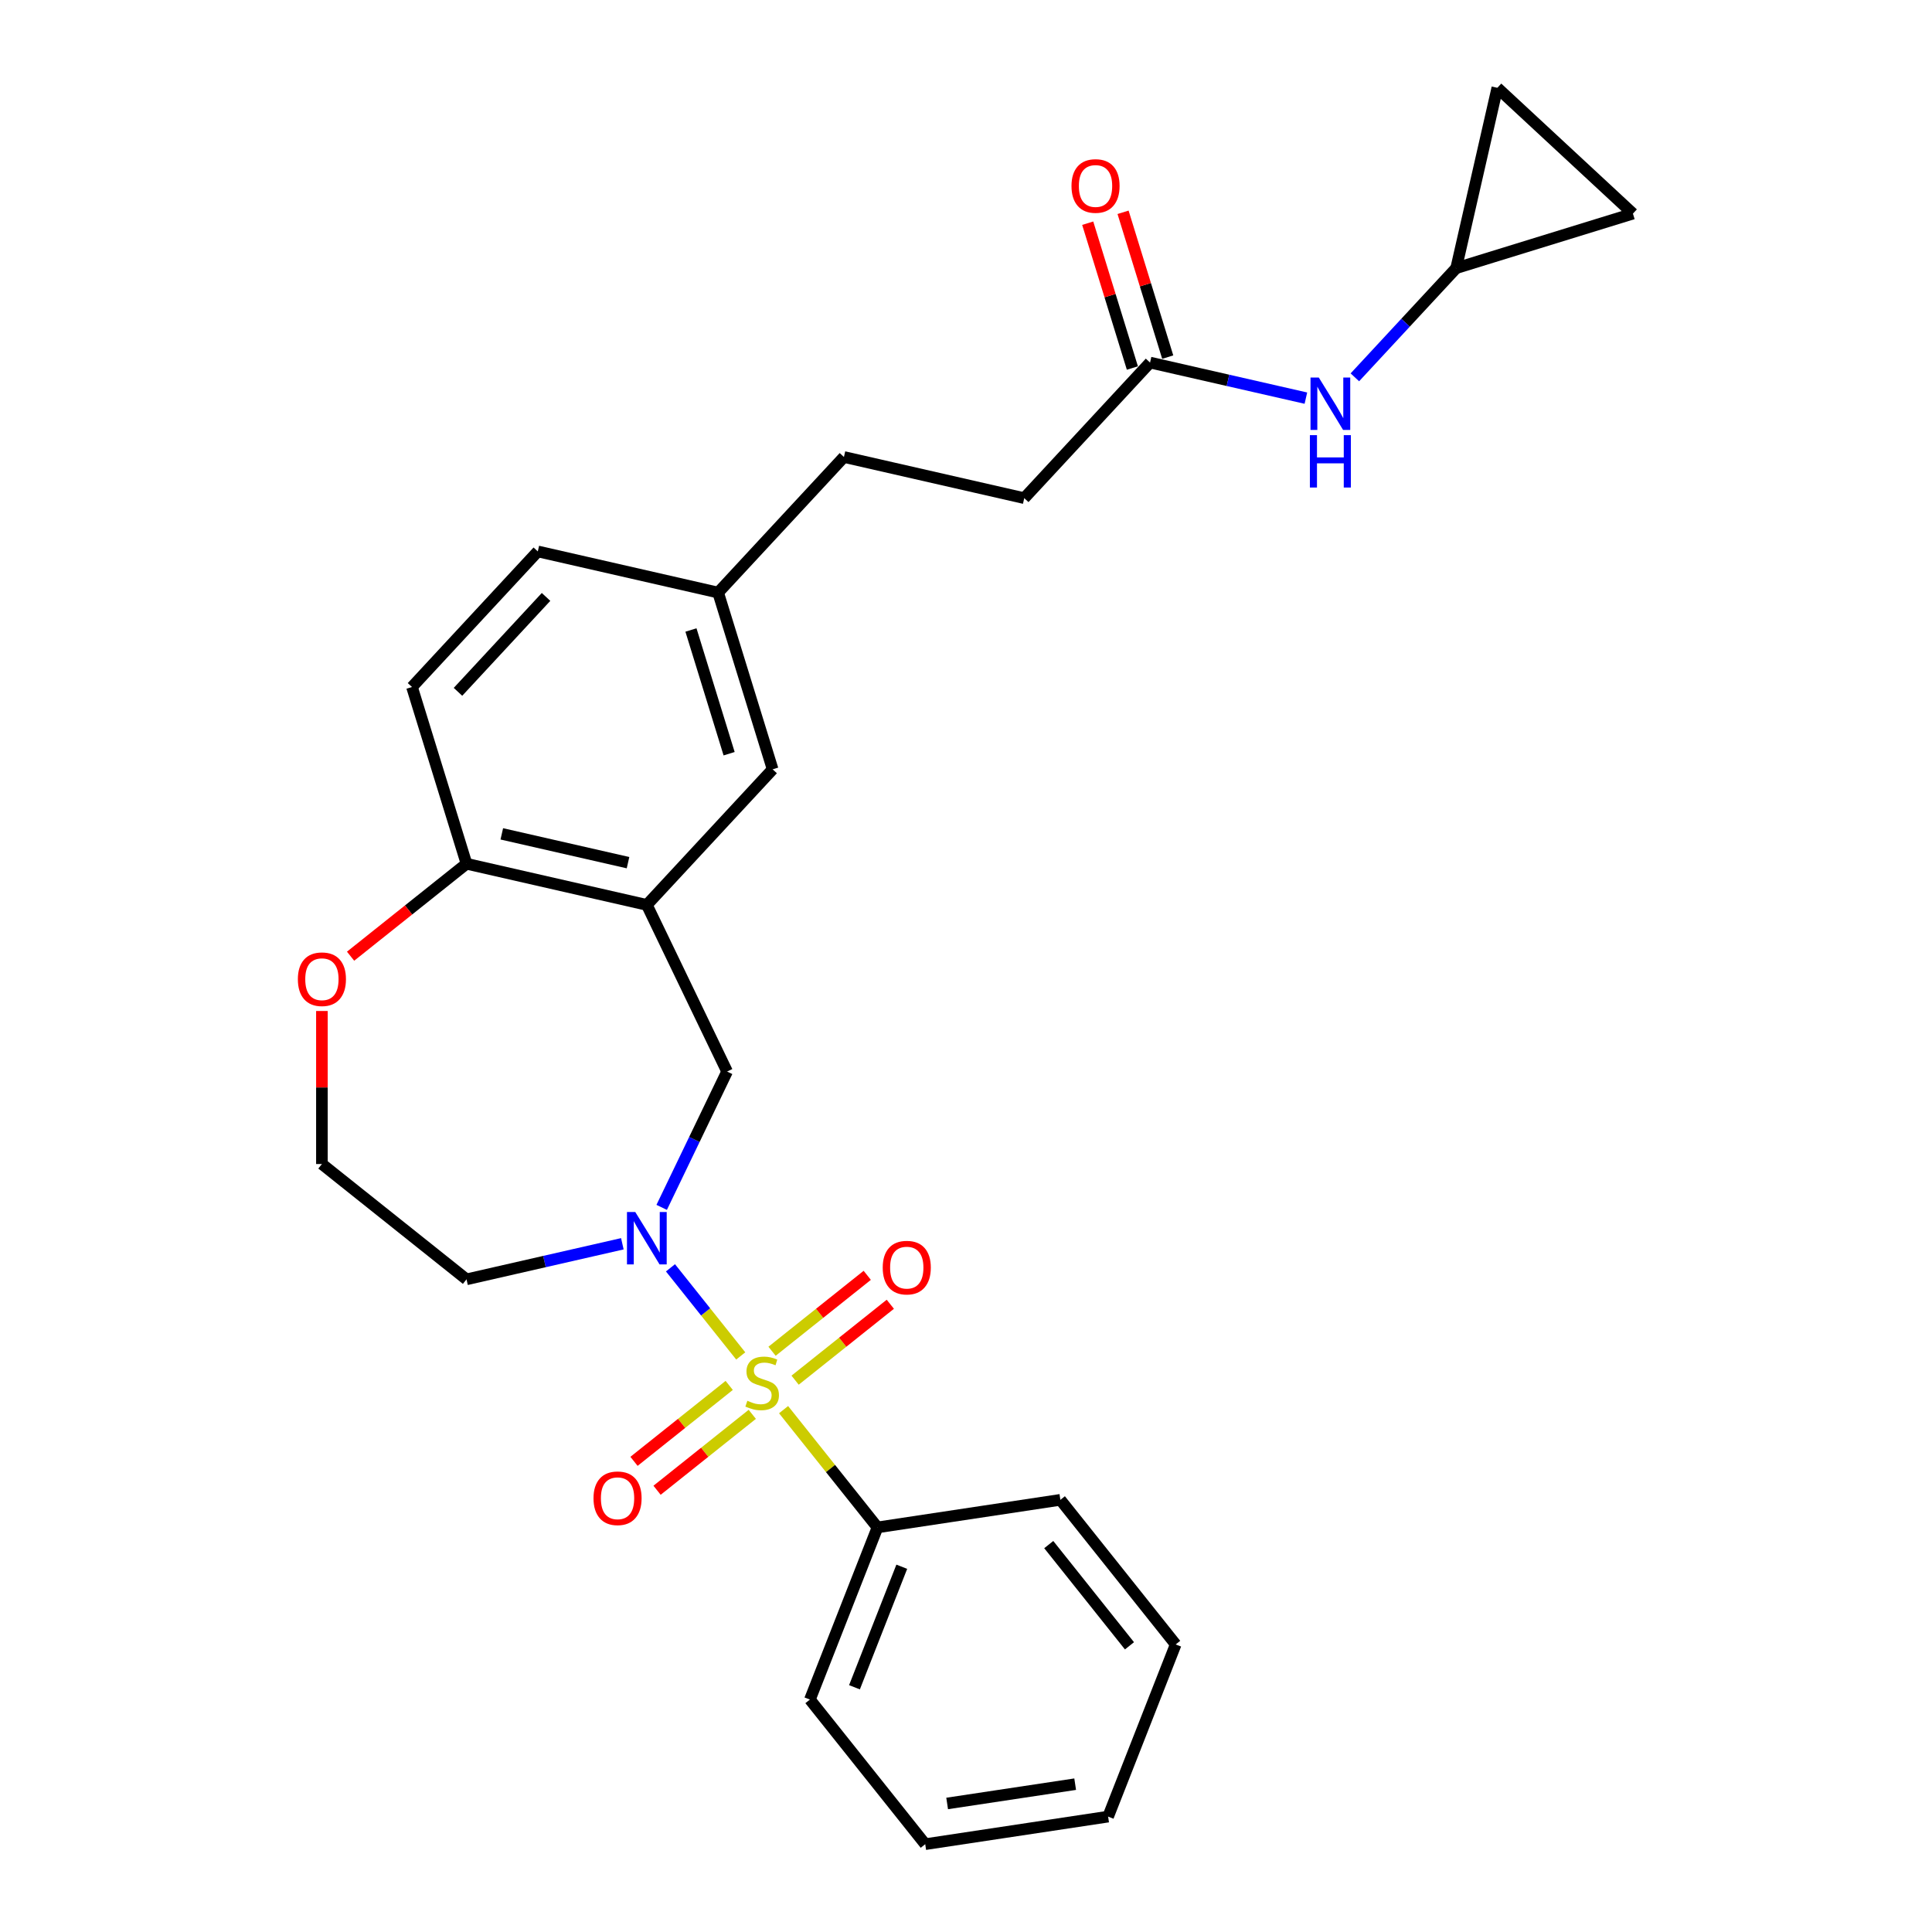 <?xml version='1.0' encoding='iso-8859-1'?>
<svg version='1.1' baseProfile='full'
              xmlns='http://www.w3.org/2000/svg'
                      xmlns:rdkit='http://www.rdkit.org/xml'
                      xmlns:xlink='http://www.w3.org/1999/xlink'
                  xml:space='preserve'
width='1000px' height='1000px' viewBox='0 0 1000 1000'>
<!-- END OF HEADER -->
<rect style='opacity:1.0;fill:#FFFFFF;stroke:none' width='1000' height='1000' x='0' y='0'> </rect>
<path class='bond-0' d='M 383.406,701.831 L 365.22,679.026' style='fill:none;fill-rule:evenodd;stroke:#CCCC00;stroke-width:6px;stroke-linecap:butt;stroke-linejoin:miter;stroke-opacity:1' />
<path class='bond-0' d='M 365.22,679.026 L 347.034,656.221' style='fill:none;fill-rule:evenodd;stroke:#0000FF;stroke-width:6px;stroke-linecap:butt;stroke-linejoin:miter;stroke-opacity:1' />
<path class='bond-3' d='M 411.547,714.377 L 436.186,694.728' style='fill:none;fill-rule:evenodd;stroke:#CCCC00;stroke-width:6px;stroke-linecap:butt;stroke-linejoin:miter;stroke-opacity:1' />
<path class='bond-3' d='M 436.186,694.728 L 460.825,675.079' style='fill:none;fill-rule:evenodd;stroke:#FF0000;stroke-width:6px;stroke-linecap:butt;stroke-linejoin:miter;stroke-opacity:1' />
<path class='bond-3' d='M 399.609,699.407 L 424.248,679.758' style='fill:none;fill-rule:evenodd;stroke:#CCCC00;stroke-width:6px;stroke-linecap:butt;stroke-linejoin:miter;stroke-opacity:1' />
<path class='bond-3' d='M 424.248,679.758 L 448.887,660.109' style='fill:none;fill-rule:evenodd;stroke:#FF0000;stroke-width:6px;stroke-linecap:butt;stroke-linejoin:miter;stroke-opacity:1' />
<path class='bond-4' d='M 377.437,717.089 L 352.798,736.737' style='fill:none;fill-rule:evenodd;stroke:#CCCC00;stroke-width:6px;stroke-linecap:butt;stroke-linejoin:miter;stroke-opacity:1' />
<path class='bond-4' d='M 352.798,736.737 L 328.159,756.386' style='fill:none;fill-rule:evenodd;stroke:#FF0000;stroke-width:6px;stroke-linecap:butt;stroke-linejoin:miter;stroke-opacity:1' />
<path class='bond-4' d='M 389.375,732.058 L 364.736,751.707' style='fill:none;fill-rule:evenodd;stroke:#CCCC00;stroke-width:6px;stroke-linecap:butt;stroke-linejoin:miter;stroke-opacity:1' />
<path class='bond-4' d='M 364.736,751.707 L 340.097,771.356' style='fill:none;fill-rule:evenodd;stroke:#FF0000;stroke-width:6px;stroke-linecap:butt;stroke-linejoin:miter;stroke-opacity:1' />
<path class='bond-5' d='M 405.578,729.634 L 429.88,760.107' style='fill:none;fill-rule:evenodd;stroke:#CCCC00;stroke-width:6px;stroke-linecap:butt;stroke-linejoin:miter;stroke-opacity:1' />
<path class='bond-5' d='M 429.88,760.107 L 454.182,790.581' style='fill:none;fill-rule:evenodd;stroke:#000000;stroke-width:6px;stroke-linecap:butt;stroke-linejoin:miter;stroke-opacity:1' />
<path class='bond-2' d='M 342.484,624.935 L 359.412,589.783' style='fill:none;fill-rule:evenodd;stroke:#0000FF;stroke-width:6px;stroke-linecap:butt;stroke-linejoin:miter;stroke-opacity:1' />
<path class='bond-2' d='M 359.412,589.783 L 376.34,554.631' style='fill:none;fill-rule:evenodd;stroke:#000000;stroke-width:6px;stroke-linecap:butt;stroke-linejoin:miter;stroke-opacity:1' />
<path class='bond-14' d='M 322.128,643.777 L 281.798,652.982' style='fill:none;fill-rule:evenodd;stroke:#0000FF;stroke-width:6px;stroke-linecap:butt;stroke-linejoin:miter;stroke-opacity:1' />
<path class='bond-14' d='M 281.798,652.982 L 241.469,662.187' style='fill:none;fill-rule:evenodd;stroke:#000000;stroke-width:6px;stroke-linecap:butt;stroke-linejoin:miter;stroke-opacity:1' />
<path class='bond-1' d='M 334.803,468.377 L 376.34,554.631' style='fill:none;fill-rule:evenodd;stroke:#000000;stroke-width:6px;stroke-linecap:butt;stroke-linejoin:miter;stroke-opacity:1' />
<path class='bond-6' d='M 334.803,468.377 L 241.469,447.074' style='fill:none;fill-rule:evenodd;stroke:#000000;stroke-width:6px;stroke-linecap:butt;stroke-linejoin:miter;stroke-opacity:1' />
<path class='bond-6' d='M 325.063,446.515 L 259.729,431.603' style='fill:none;fill-rule:evenodd;stroke:#000000;stroke-width:6px;stroke-linecap:butt;stroke-linejoin:miter;stroke-opacity:1' />
<path class='bond-12' d='M 334.803,468.377 L 399.919,398.199' style='fill:none;fill-rule:evenodd;stroke:#000000;stroke-width:6px;stroke-linecap:butt;stroke-linejoin:miter;stroke-opacity:1' />
<path class='bond-22' d='M 454.182,790.581 L 419.206,879.697' style='fill:none;fill-rule:evenodd;stroke:#000000;stroke-width:6px;stroke-linecap:butt;stroke-linejoin:miter;stroke-opacity:1' />
<path class='bond-22' d='M 466.759,810.943 L 442.276,873.325' style='fill:none;fill-rule:evenodd;stroke:#000000;stroke-width:6px;stroke-linecap:butt;stroke-linejoin:miter;stroke-opacity:1' />
<path class='bond-23' d='M 454.182,790.581 L 548.847,776.312' style='fill:none;fill-rule:evenodd;stroke:#000000;stroke-width:6px;stroke-linecap:butt;stroke-linejoin:miter;stroke-opacity:1' />
<path class='bond-16' d='M 241.469,447.074 L 213.251,355.593' style='fill:none;fill-rule:evenodd;stroke:#000000;stroke-width:6px;stroke-linecap:butt;stroke-linejoin:miter;stroke-opacity:1' />
<path class='bond-28' d='M 241.469,447.074 L 211.464,471.002' style='fill:none;fill-rule:evenodd;stroke:#000000;stroke-width:6px;stroke-linecap:butt;stroke-linejoin:miter;stroke-opacity:1' />
<path class='bond-28' d='M 211.464,471.002 L 181.459,494.93' style='fill:none;fill-rule:evenodd;stroke:#FF0000;stroke-width:6px;stroke-linecap:butt;stroke-linejoin:miter;stroke-opacity:1' />
<path class='bond-7' d='M 753.716,138.789 L 727.496,167.047' style='fill:none;fill-rule:evenodd;stroke:#000000;stroke-width:6px;stroke-linecap:butt;stroke-linejoin:miter;stroke-opacity:1' />
<path class='bond-7' d='M 727.496,167.047 L 701.276,195.306' style='fill:none;fill-rule:evenodd;stroke:#0000FF;stroke-width:6px;stroke-linecap:butt;stroke-linejoin:miter;stroke-opacity:1' />
<path class='bond-10' d='M 753.716,138.789 L 775.019,45.455' style='fill:none;fill-rule:evenodd;stroke:#000000;stroke-width:6px;stroke-linecap:butt;stroke-linejoin:miter;stroke-opacity:1' />
<path class='bond-11' d='M 753.716,138.789 L 845.198,110.57' style='fill:none;fill-rule:evenodd;stroke:#000000;stroke-width:6px;stroke-linecap:butt;stroke-linejoin:miter;stroke-opacity:1' />
<path class='bond-8' d='M 595.266,187.664 L 530.151,257.842' style='fill:none;fill-rule:evenodd;stroke:#000000;stroke-width:6px;stroke-linecap:butt;stroke-linejoin:miter;stroke-opacity:1' />
<path class='bond-9' d='M 595.266,187.664 L 635.596,196.869' style='fill:none;fill-rule:evenodd;stroke:#000000;stroke-width:6px;stroke-linecap:butt;stroke-linejoin:miter;stroke-opacity:1' />
<path class='bond-9' d='M 635.596,196.869 L 675.925,206.074' style='fill:none;fill-rule:evenodd;stroke:#0000FF;stroke-width:6px;stroke-linecap:butt;stroke-linejoin:miter;stroke-opacity:1' />
<path class='bond-15' d='M 604.415,184.842 L 592.854,147.363' style='fill:none;fill-rule:evenodd;stroke:#000000;stroke-width:6px;stroke-linecap:butt;stroke-linejoin:miter;stroke-opacity:1' />
<path class='bond-15' d='M 592.854,147.363 L 581.293,109.885' style='fill:none;fill-rule:evenodd;stroke:#FF0000;stroke-width:6px;stroke-linecap:butt;stroke-linejoin:miter;stroke-opacity:1' />
<path class='bond-15' d='M 586.118,190.486 L 574.558,153.007' style='fill:none;fill-rule:evenodd;stroke:#000000;stroke-width:6px;stroke-linecap:butt;stroke-linejoin:miter;stroke-opacity:1' />
<path class='bond-15' d='M 574.558,153.007 L 562.997,115.528' style='fill:none;fill-rule:evenodd;stroke:#FF0000;stroke-width:6px;stroke-linecap:butt;stroke-linejoin:miter;stroke-opacity:1' />
<path class='bond-30' d='M 775.019,45.455 L 845.198,110.57' style='fill:none;fill-rule:evenodd;stroke:#000000;stroke-width:6px;stroke-linecap:butt;stroke-linejoin:miter;stroke-opacity:1' />
<path class='bond-17' d='M 399.919,398.199 L 371.701,306.718' style='fill:none;fill-rule:evenodd;stroke:#000000;stroke-width:6px;stroke-linecap:butt;stroke-linejoin:miter;stroke-opacity:1' />
<path class='bond-17' d='M 377.39,390.12 L 357.637,326.083' style='fill:none;fill-rule:evenodd;stroke:#000000;stroke-width:6px;stroke-linecap:butt;stroke-linejoin:miter;stroke-opacity:1' />
<path class='bond-13' d='M 166.621,523.287 L 166.621,562.893' style='fill:none;fill-rule:evenodd;stroke:#FF0000;stroke-width:6px;stroke-linecap:butt;stroke-linejoin:miter;stroke-opacity:1' />
<path class='bond-13' d='M 166.621,562.893 L 166.621,602.498' style='fill:none;fill-rule:evenodd;stroke:#000000;stroke-width:6px;stroke-linecap:butt;stroke-linejoin:miter;stroke-opacity:1' />
<path class='bond-19' d='M 241.469,662.187 L 166.621,602.498' style='fill:none;fill-rule:evenodd;stroke:#000000;stroke-width:6px;stroke-linecap:butt;stroke-linejoin:miter;stroke-opacity:1' />
<path class='bond-29' d='M 213.251,355.593 L 278.366,285.415' style='fill:none;fill-rule:evenodd;stroke:#000000;stroke-width:6px;stroke-linecap:butt;stroke-linejoin:miter;stroke-opacity:1' />
<path class='bond-29' d='M 237.054,358.089 L 282.635,308.965' style='fill:none;fill-rule:evenodd;stroke:#000000;stroke-width:6px;stroke-linecap:butt;stroke-linejoin:miter;stroke-opacity:1' />
<path class='bond-20' d='M 371.701,306.718 L 278.366,285.415' style='fill:none;fill-rule:evenodd;stroke:#000000;stroke-width:6px;stroke-linecap:butt;stroke-linejoin:miter;stroke-opacity:1' />
<path class='bond-21' d='M 371.701,306.718 L 436.816,236.539' style='fill:none;fill-rule:evenodd;stroke:#000000;stroke-width:6px;stroke-linecap:butt;stroke-linejoin:miter;stroke-opacity:1' />
<path class='bond-18' d='M 530.151,257.842 L 436.816,236.539' style='fill:none;fill-rule:evenodd;stroke:#000000;stroke-width:6px;stroke-linecap:butt;stroke-linejoin:miter;stroke-opacity:1' />
<path class='bond-25' d='M 419.206,879.697 L 478.895,954.545' style='fill:none;fill-rule:evenodd;stroke:#000000;stroke-width:6px;stroke-linecap:butt;stroke-linejoin:miter;stroke-opacity:1' />
<path class='bond-24' d='M 548.847,776.312 L 608.536,851.16' style='fill:none;fill-rule:evenodd;stroke:#000000;stroke-width:6px;stroke-linecap:butt;stroke-linejoin:miter;stroke-opacity:1' />
<path class='bond-24' d='M 542.83,799.477 L 584.613,851.871' style='fill:none;fill-rule:evenodd;stroke:#000000;stroke-width:6px;stroke-linecap:butt;stroke-linejoin:miter;stroke-opacity:1' />
<path class='bond-26' d='M 608.536,851.16 L 573.56,940.277' style='fill:none;fill-rule:evenodd;stroke:#000000;stroke-width:6px;stroke-linecap:butt;stroke-linejoin:miter;stroke-opacity:1' />
<path class='bond-27' d='M 478.895,954.545 L 573.56,940.277' style='fill:none;fill-rule:evenodd;stroke:#000000;stroke-width:6px;stroke-linecap:butt;stroke-linejoin:miter;stroke-opacity:1' />
<path class='bond-27' d='M 490.241,933.472 L 556.507,923.484' style='fill:none;fill-rule:evenodd;stroke:#000000;stroke-width:6px;stroke-linecap:butt;stroke-linejoin:miter;stroke-opacity:1' />
<path  class='atom-0' d='M 386.833 725.038
Q 387.14 725.153, 388.404 725.689
Q 389.667 726.225, 391.046 726.57
Q 392.463 726.876, 393.841 726.876
Q 396.407 726.876, 397.9 725.651
Q 399.394 724.387, 399.394 722.204
Q 399.394 720.711, 398.628 719.792
Q 397.9 718.873, 396.752 718.375
Q 395.603 717.877, 393.688 717.303
Q 391.276 716.575, 389.82 715.886
Q 388.404 715.196, 387.37 713.741
Q 386.374 712.286, 386.374 709.835
Q 386.374 706.427, 388.672 704.321
Q 391.007 702.215, 395.603 702.215
Q 398.743 702.215, 402.304 703.708
L 401.423 706.657
Q 398.168 705.317, 395.718 705.317
Q 393.075 705.317, 391.62 706.427
Q 390.165 707.499, 390.203 709.376
Q 390.203 710.831, 390.931 711.712
Q 391.697 712.592, 392.769 713.09
Q 393.88 713.588, 395.718 714.163
Q 398.168 714.928, 399.624 715.694
Q 401.079 716.46, 402.113 718.03
Q 403.185 719.562, 403.185 722.204
Q 403.185 725.957, 400.658 727.987
Q 398.168 729.978, 393.994 729.978
Q 391.582 729.978, 389.744 729.442
Q 387.944 728.944, 385.8 728.063
L 386.833 725.038
' fill='#CCCC00'/>
<path  class='atom-1' d='M 328.81 627.328
L 337.694 641.689
Q 338.575 643.105, 339.992 645.671
Q 341.408 648.237, 341.485 648.39
L 341.485 627.328
L 345.085 627.328
L 345.085 654.44
L 341.37 654.44
L 331.835 638.74
Q 330.725 636.902, 329.537 634.796
Q 328.389 632.69, 328.044 632.039
L 328.044 654.44
L 324.521 654.44
L 324.521 627.328
L 328.81 627.328
' fill='#0000FF'/>
<path  class='atom-4' d='M 456.895 656.12
Q 456.895 649.61, 460.112 645.972
Q 463.328 642.334, 469.34 642.334
Q 475.352 642.334, 478.569 645.972
Q 481.786 649.61, 481.786 656.12
Q 481.786 662.706, 478.531 666.459
Q 475.276 670.174, 469.34 670.174
Q 463.367 670.174, 460.112 666.459
Q 456.895 662.745, 456.895 656.12
M 469.34 667.11
Q 473.476 667.11, 475.697 664.353
Q 477.956 661.557, 477.956 656.12
Q 477.956 650.797, 475.697 648.116
Q 473.476 645.397, 469.34 645.397
Q 465.205 645.397, 462.945 648.078
Q 460.724 650.759, 460.724 656.12
Q 460.724 661.596, 462.945 664.353
Q 465.205 667.11, 469.34 667.11
' fill='#FF0000'/>
<path  class='atom-5' d='M 307.199 775.499
Q 307.199 768.989, 310.415 765.351
Q 313.632 761.713, 319.644 761.713
Q 325.656 761.713, 328.873 765.351
Q 332.09 768.989, 332.09 775.499
Q 332.09 782.085, 328.835 785.838
Q 325.58 789.552, 319.644 789.552
Q 313.67 789.552, 310.415 785.838
Q 307.199 782.123, 307.199 775.499
M 319.644 786.489
Q 323.78 786.489, 326.001 783.732
Q 328.26 780.936, 328.26 775.499
Q 328.26 770.176, 326.001 767.495
Q 323.78 764.776, 319.644 764.776
Q 315.508 764.776, 313.249 767.457
Q 311.028 770.137, 311.028 775.499
Q 311.028 780.975, 313.249 783.732
Q 315.508 786.489, 319.644 786.489
' fill='#FF0000'/>
<path  class='atom-10' d='M 682.608 195.411
L 691.492 209.771
Q 692.372 211.188, 693.789 213.754
Q 695.206 216.319, 695.283 216.472
L 695.283 195.411
L 698.882 195.411
L 698.882 222.523
L 695.168 222.523
L 685.633 206.822
Q 684.522 204.984, 683.335 202.878
Q 682.186 200.772, 681.842 200.121
L 681.842 222.523
L 678.319 222.523
L 678.319 195.411
L 682.608 195.411
' fill='#0000FF'/>
<path  class='atom-10' d='M 677.993 225.234
L 681.669 225.234
L 681.669 236.761
L 695.532 236.761
L 695.532 225.234
L 699.208 225.234
L 699.208 252.346
L 695.532 252.346
L 695.532 239.824
L 681.669 239.824
L 681.669 252.346
L 677.993 252.346
L 677.993 225.234
' fill='#0000FF'/>
<path  class='atom-14' d='M 154.175 506.84
Q 154.175 500.33, 157.392 496.692
Q 160.608 493.054, 166.621 493.054
Q 172.633 493.054, 175.849 496.692
Q 179.066 500.33, 179.066 506.84
Q 179.066 513.427, 175.811 517.179
Q 172.556 520.894, 166.621 520.894
Q 160.647 520.894, 157.392 517.179
Q 154.175 513.465, 154.175 506.84
M 166.621 517.83
Q 170.756 517.83, 172.977 515.073
Q 175.237 512.278, 175.237 506.84
Q 175.237 501.517, 172.977 498.837
Q 170.756 496.118, 166.621 496.118
Q 162.485 496.118, 160.226 498.798
Q 158.004 501.479, 158.004 506.84
Q 158.004 512.316, 160.226 515.073
Q 162.485 517.83, 166.621 517.83
' fill='#FF0000'/>
<path  class='atom-16' d='M 554.603 96.259
Q 554.603 89.749, 557.819 86.112
Q 561.036 82.474, 567.048 82.474
Q 573.06 82.474, 576.277 86.112
Q 579.494 89.749, 579.494 96.259
Q 579.494 102.846, 576.239 106.599
Q 572.984 110.313, 567.048 110.313
Q 561.074 110.313, 557.819 106.599
Q 554.603 102.884, 554.603 96.259
M 567.048 107.25
Q 571.184 107.25, 573.405 104.493
Q 575.664 101.697, 575.664 96.259
Q 575.664 90.937, 573.405 88.256
Q 571.184 85.537, 567.048 85.537
Q 562.913 85.537, 560.653 88.218
Q 558.432 90.898, 558.432 96.259
Q 558.432 101.735, 560.653 104.493
Q 562.913 107.25, 567.048 107.25
' fill='#FF0000'/>
</svg>
